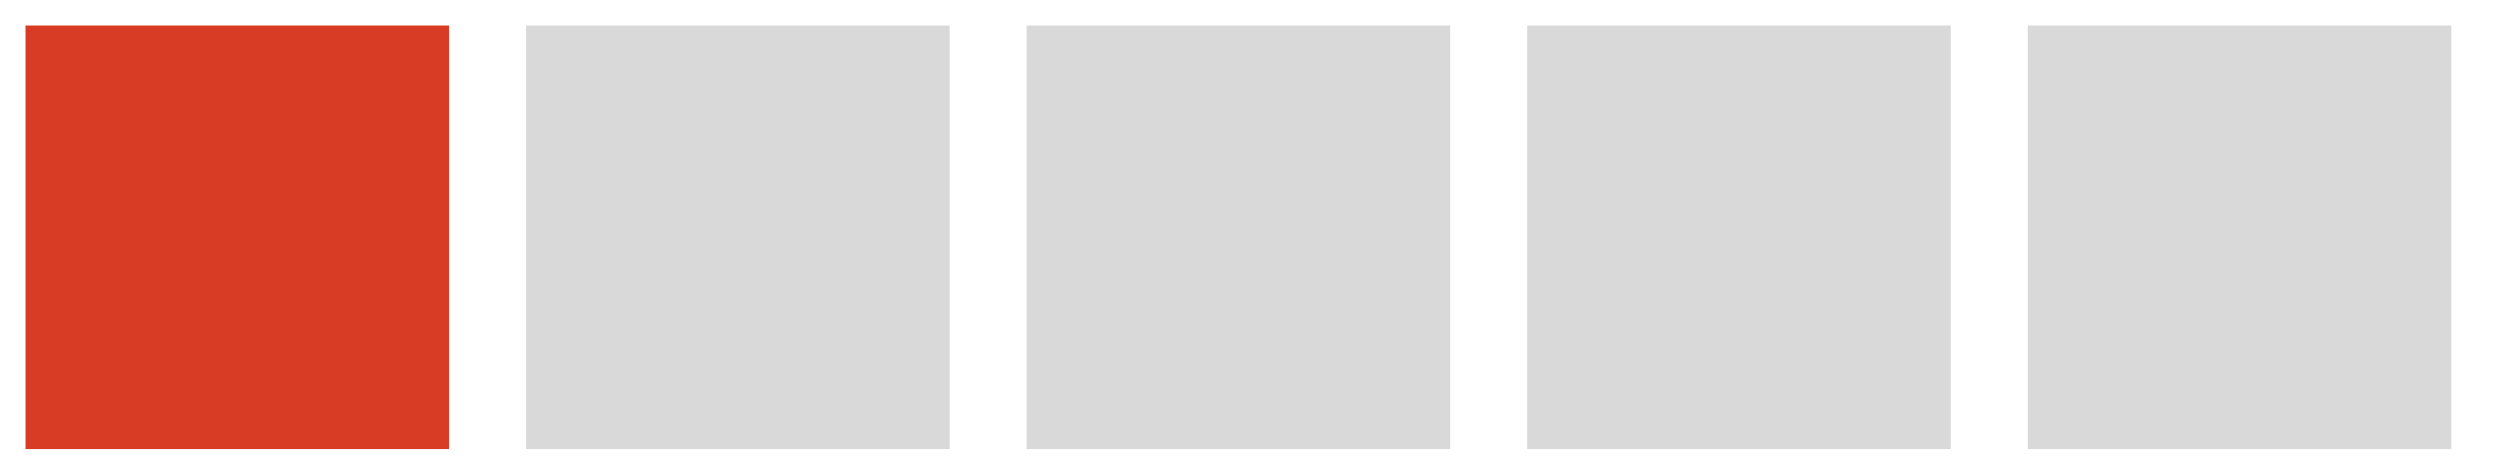 <svg width="49" height="9" viewBox="0 0 49 9" fill="none" xmlns="http://www.w3.org/2000/svg">
<rect x="0.5" y="0.5" width="8.302" height="8.302" fill="#D93C25"/>
<rect x="10.311" y="0.5" width="8.302" height="8.302" fill="#D9D9D9"/>
<rect x="20.122" y="0.5" width="8.302" height="8.302" fill="#D9D9D9"/>
<rect x="29.933" y="0.5" width="8.302" height="8.302" fill="#D9D9D9"/>
<rect x="39.744" y="0.5" width="8.302" height="8.302" fill="#D9D9D9"/>
</svg>
